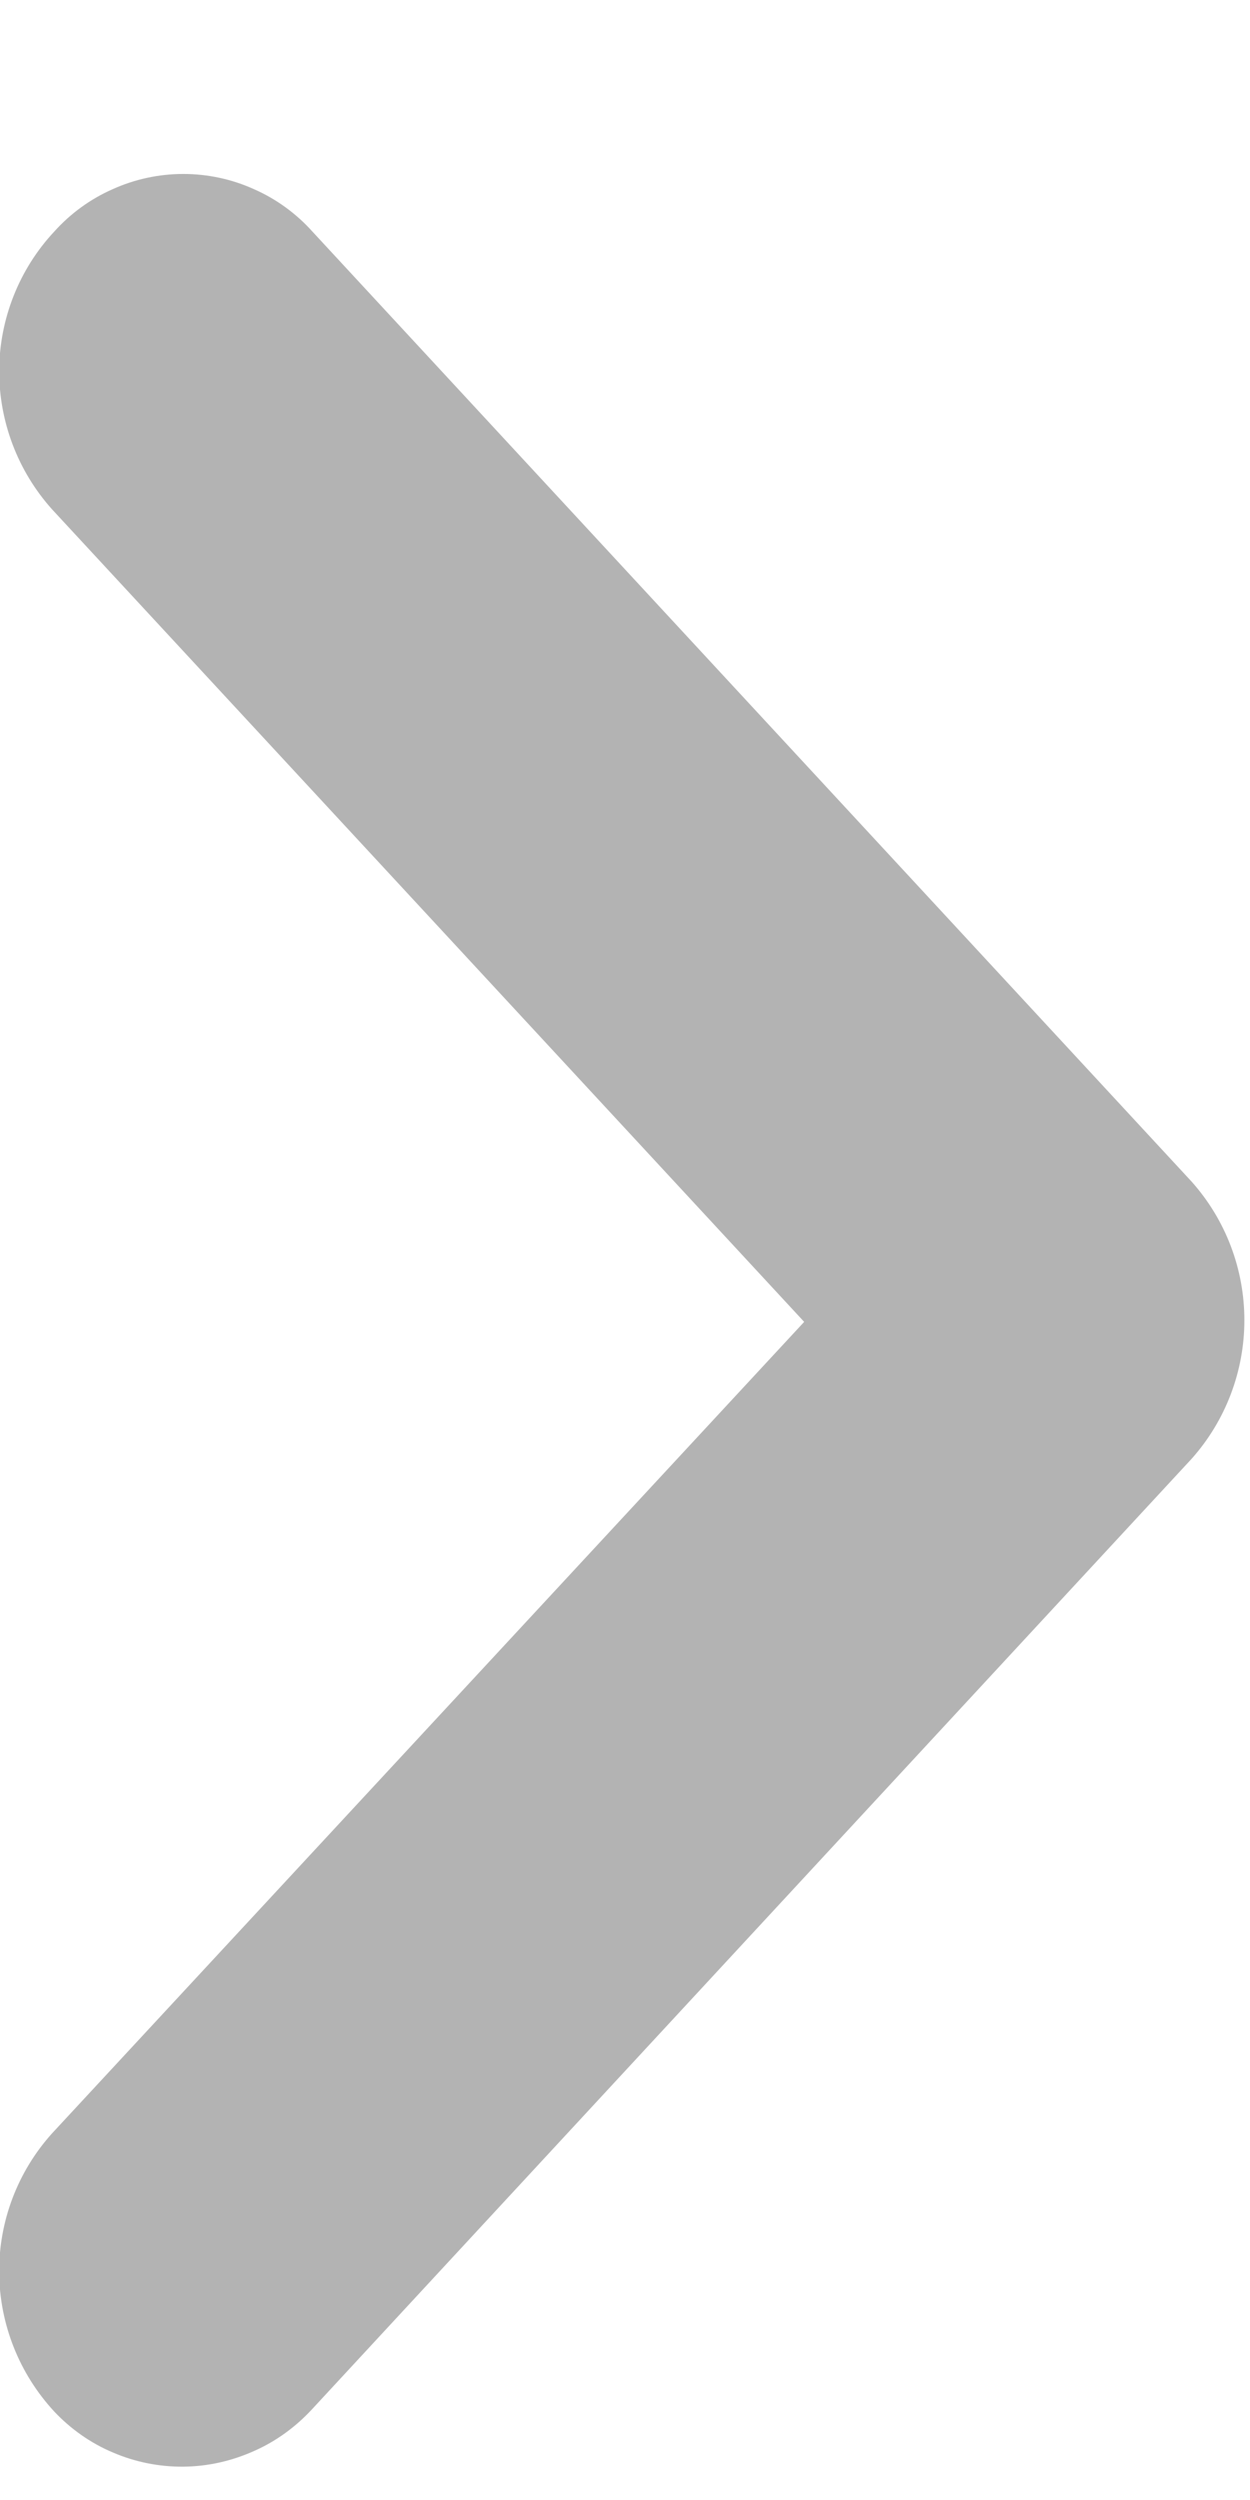 <svg width="6" height="12" viewBox="0 0 6 12" fill="none" xmlns="http://www.w3.org/2000/svg">
<path opacity="0.3" fill-rule="evenodd" clip-rule="evenodd" d="M0.88 11.84C0.997 11.839 1.112 11.813 1.219 11.765C1.326 11.718 1.421 11.648 1.5 11.562L5.72 7.002C5.883 6.819 5.973 6.582 5.973 6.337C5.973 6.091 5.883 5.855 5.72 5.672L1.5 1.112C1.422 1.025 1.326 0.955 1.219 0.908C1.113 0.86 0.997 0.835 0.88 0.835C0.763 0.835 0.647 0.86 0.541 0.908C0.434 0.955 0.338 1.025 0.26 1.112C0.092 1.292 -0.002 1.53 -0.004 1.776C-0.005 2.023 0.085 2.261 0.25 2.445L3.86 6.345L0.25 10.24C0.085 10.423 -0.006 10.662 -0.004 10.909C-0.002 11.156 0.092 11.393 0.26 11.575C0.339 11.659 0.435 11.727 0.542 11.772C0.649 11.818 0.764 11.841 0.88 11.84Z" fill="black"/>
</svg>
